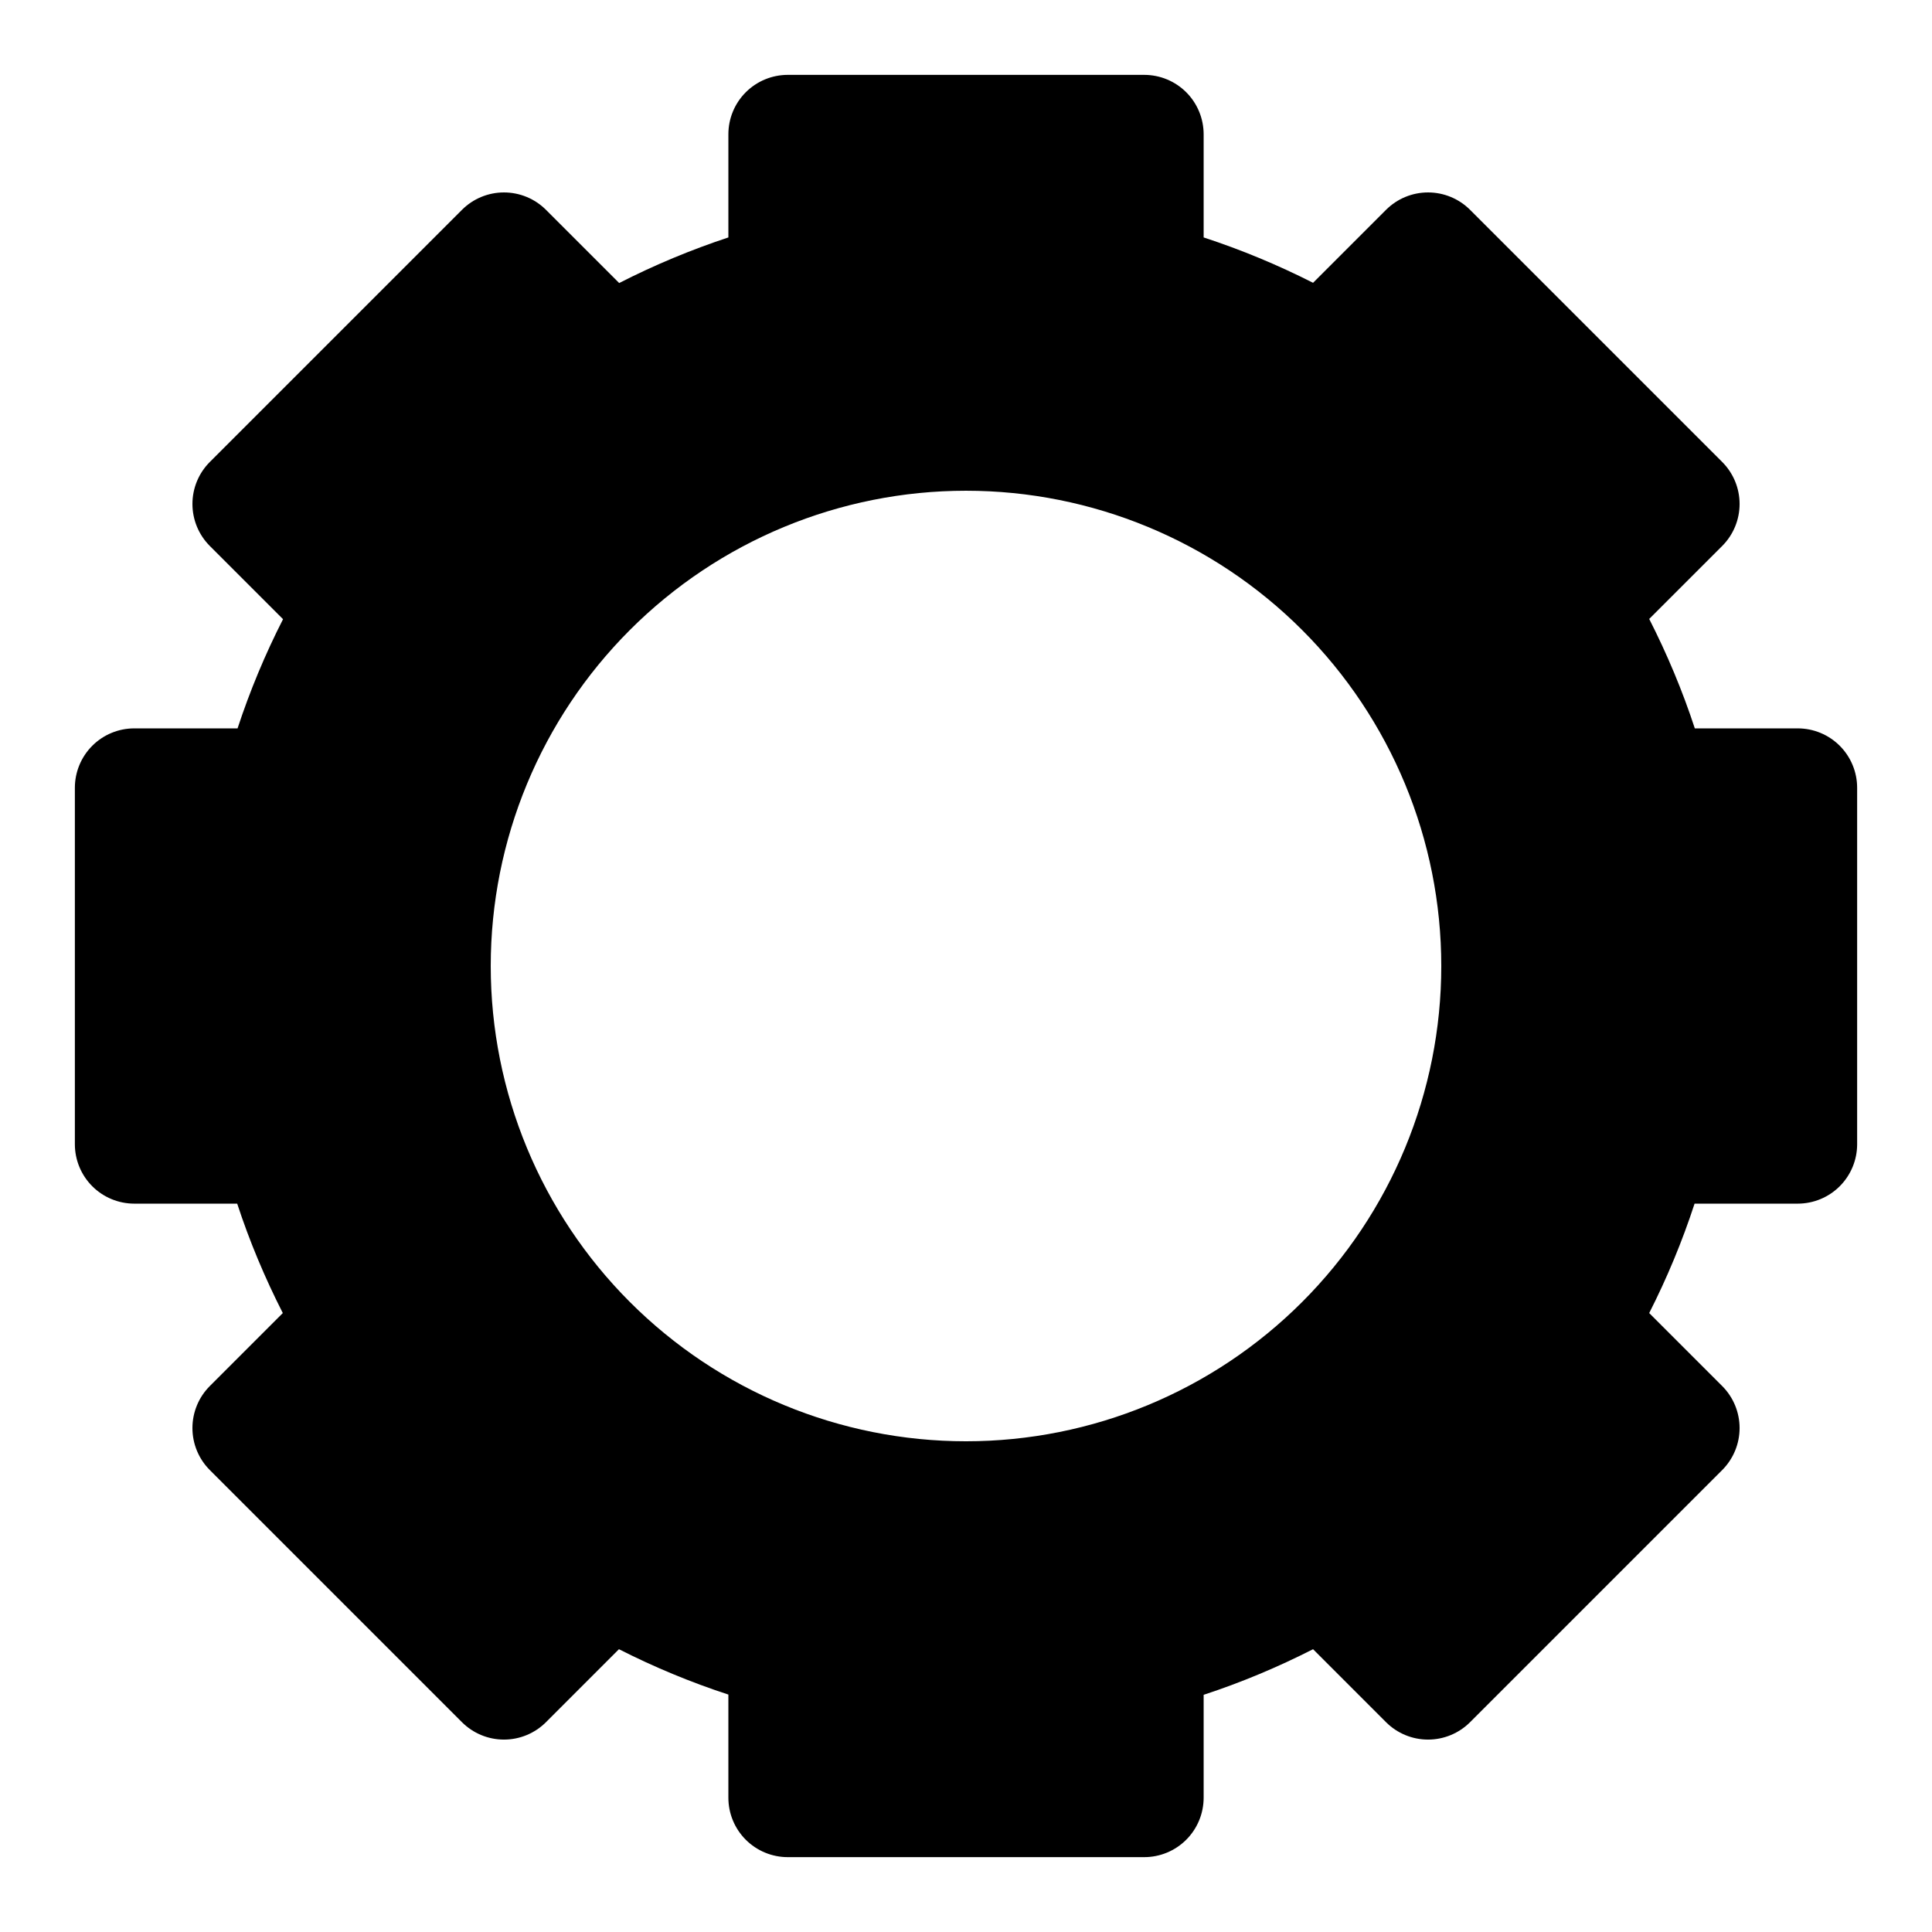 <?xml version="1.0" encoding="UTF-8"?>
<!-- Uploaded to: SVG Repo, www.svgrepo.com, Generator: SVG Repo Mixer Tools -->
<svg fill="#000000" width="800px" height="800px" version="1.1" viewBox="144 144 512 512" xmlns="http://www.w3.org/2000/svg">
 <path d="m352.77 163.84c-4.176 0.004-8.18 1.66-11.133 4.613-2.953 2.953-4.609 6.957-4.609 11.133v27.336c-9.961 3.293-19.602 7.312-28.938 12.086l-19.402-19.402c-2.953-2.953-6.957-4.609-11.133-4.609s-8.18 1.656-11.129 4.609l-66.82 66.82c-2.953 2.949-4.609 6.953-4.609 11.129s1.656 8.18 4.609 11.133l19.402 19.402c-4.762 9.336-8.777 18.98-12.055 28.938h-27.367c-4.176 0-8.18 1.656-11.133 4.609-2.953 2.953-4.609 6.957-4.613 11.133v94.465c0.004 4.176 1.66 8.18 4.613 11.133s6.957 4.609 11.133 4.613h27.273c3.273 9.984 7.32 19.629 12.086 28.996l-19.34 19.34c-2.953 2.953-4.609 6.957-4.609 11.133 0 4.176 1.656 8.18 4.609 11.133l66.82 66.82c2.949 2.949 6.953 4.609 11.129 4.609s8.18-1.66 11.133-4.609l19.34-19.344c9.359 4.75 19.023 8.766 29 12.023v27.336c0 4.176 1.656 8.18 4.609 11.133 2.953 2.953 6.957 4.613 11.133 4.613h94.465c4.176 0 8.18-1.66 11.133-4.613s4.609-6.957 4.613-11.133v-27.273c9.984-3.273 19.629-7.32 28.996-12.086l19.34 19.344c2.953 2.949 6.957 4.609 11.133 4.609 4.176 0 8.18-1.66 11.133-4.609l66.82-66.82c2.949-2.953 4.609-6.957 4.609-11.133 0-4.176-1.66-8.18-4.609-11.133l-19.344-19.34c4.75-9.359 8.766-19.023 12.023-28.996h27.336c4.176-0.004 8.18-1.66 11.133-4.613s4.613-6.957 4.613-11.133v-94.465c0-4.176-1.66-8.18-4.613-11.133-2.953-2.953-6.957-4.609-11.133-4.609h-27.273c-3.273-9.984-7.32-19.633-12.086-29l19.344-19.34c2.949-2.953 4.609-6.957 4.609-11.133s-1.66-8.18-4.609-11.129l-66.82-66.82c-2.953-2.953-6.957-4.609-11.133-4.609-4.176 0-8.18 1.656-11.133 4.609l-19.34 19.34c-9.359-4.746-19.023-8.762-28.996-12.023v-27.336c-0.004-4.176-1.66-8.18-4.613-11.133s-6.957-4.609-11.133-4.613zm47.234 110.21c33.402 0 65.441 13.27 89.059 36.891 23.621 23.621 36.891 55.656 36.891 89.062 0 33.402-13.27 65.441-36.891 89.059-23.617 23.621-55.656 36.891-89.059 36.891-33.406 0-65.441-13.27-89.062-36.891-23.621-23.617-36.891-55.656-36.891-89.059 0-33.406 13.27-65.441 36.891-89.062s55.656-36.891 89.062-36.891z" fill-rule="evenodd"/>
</svg>